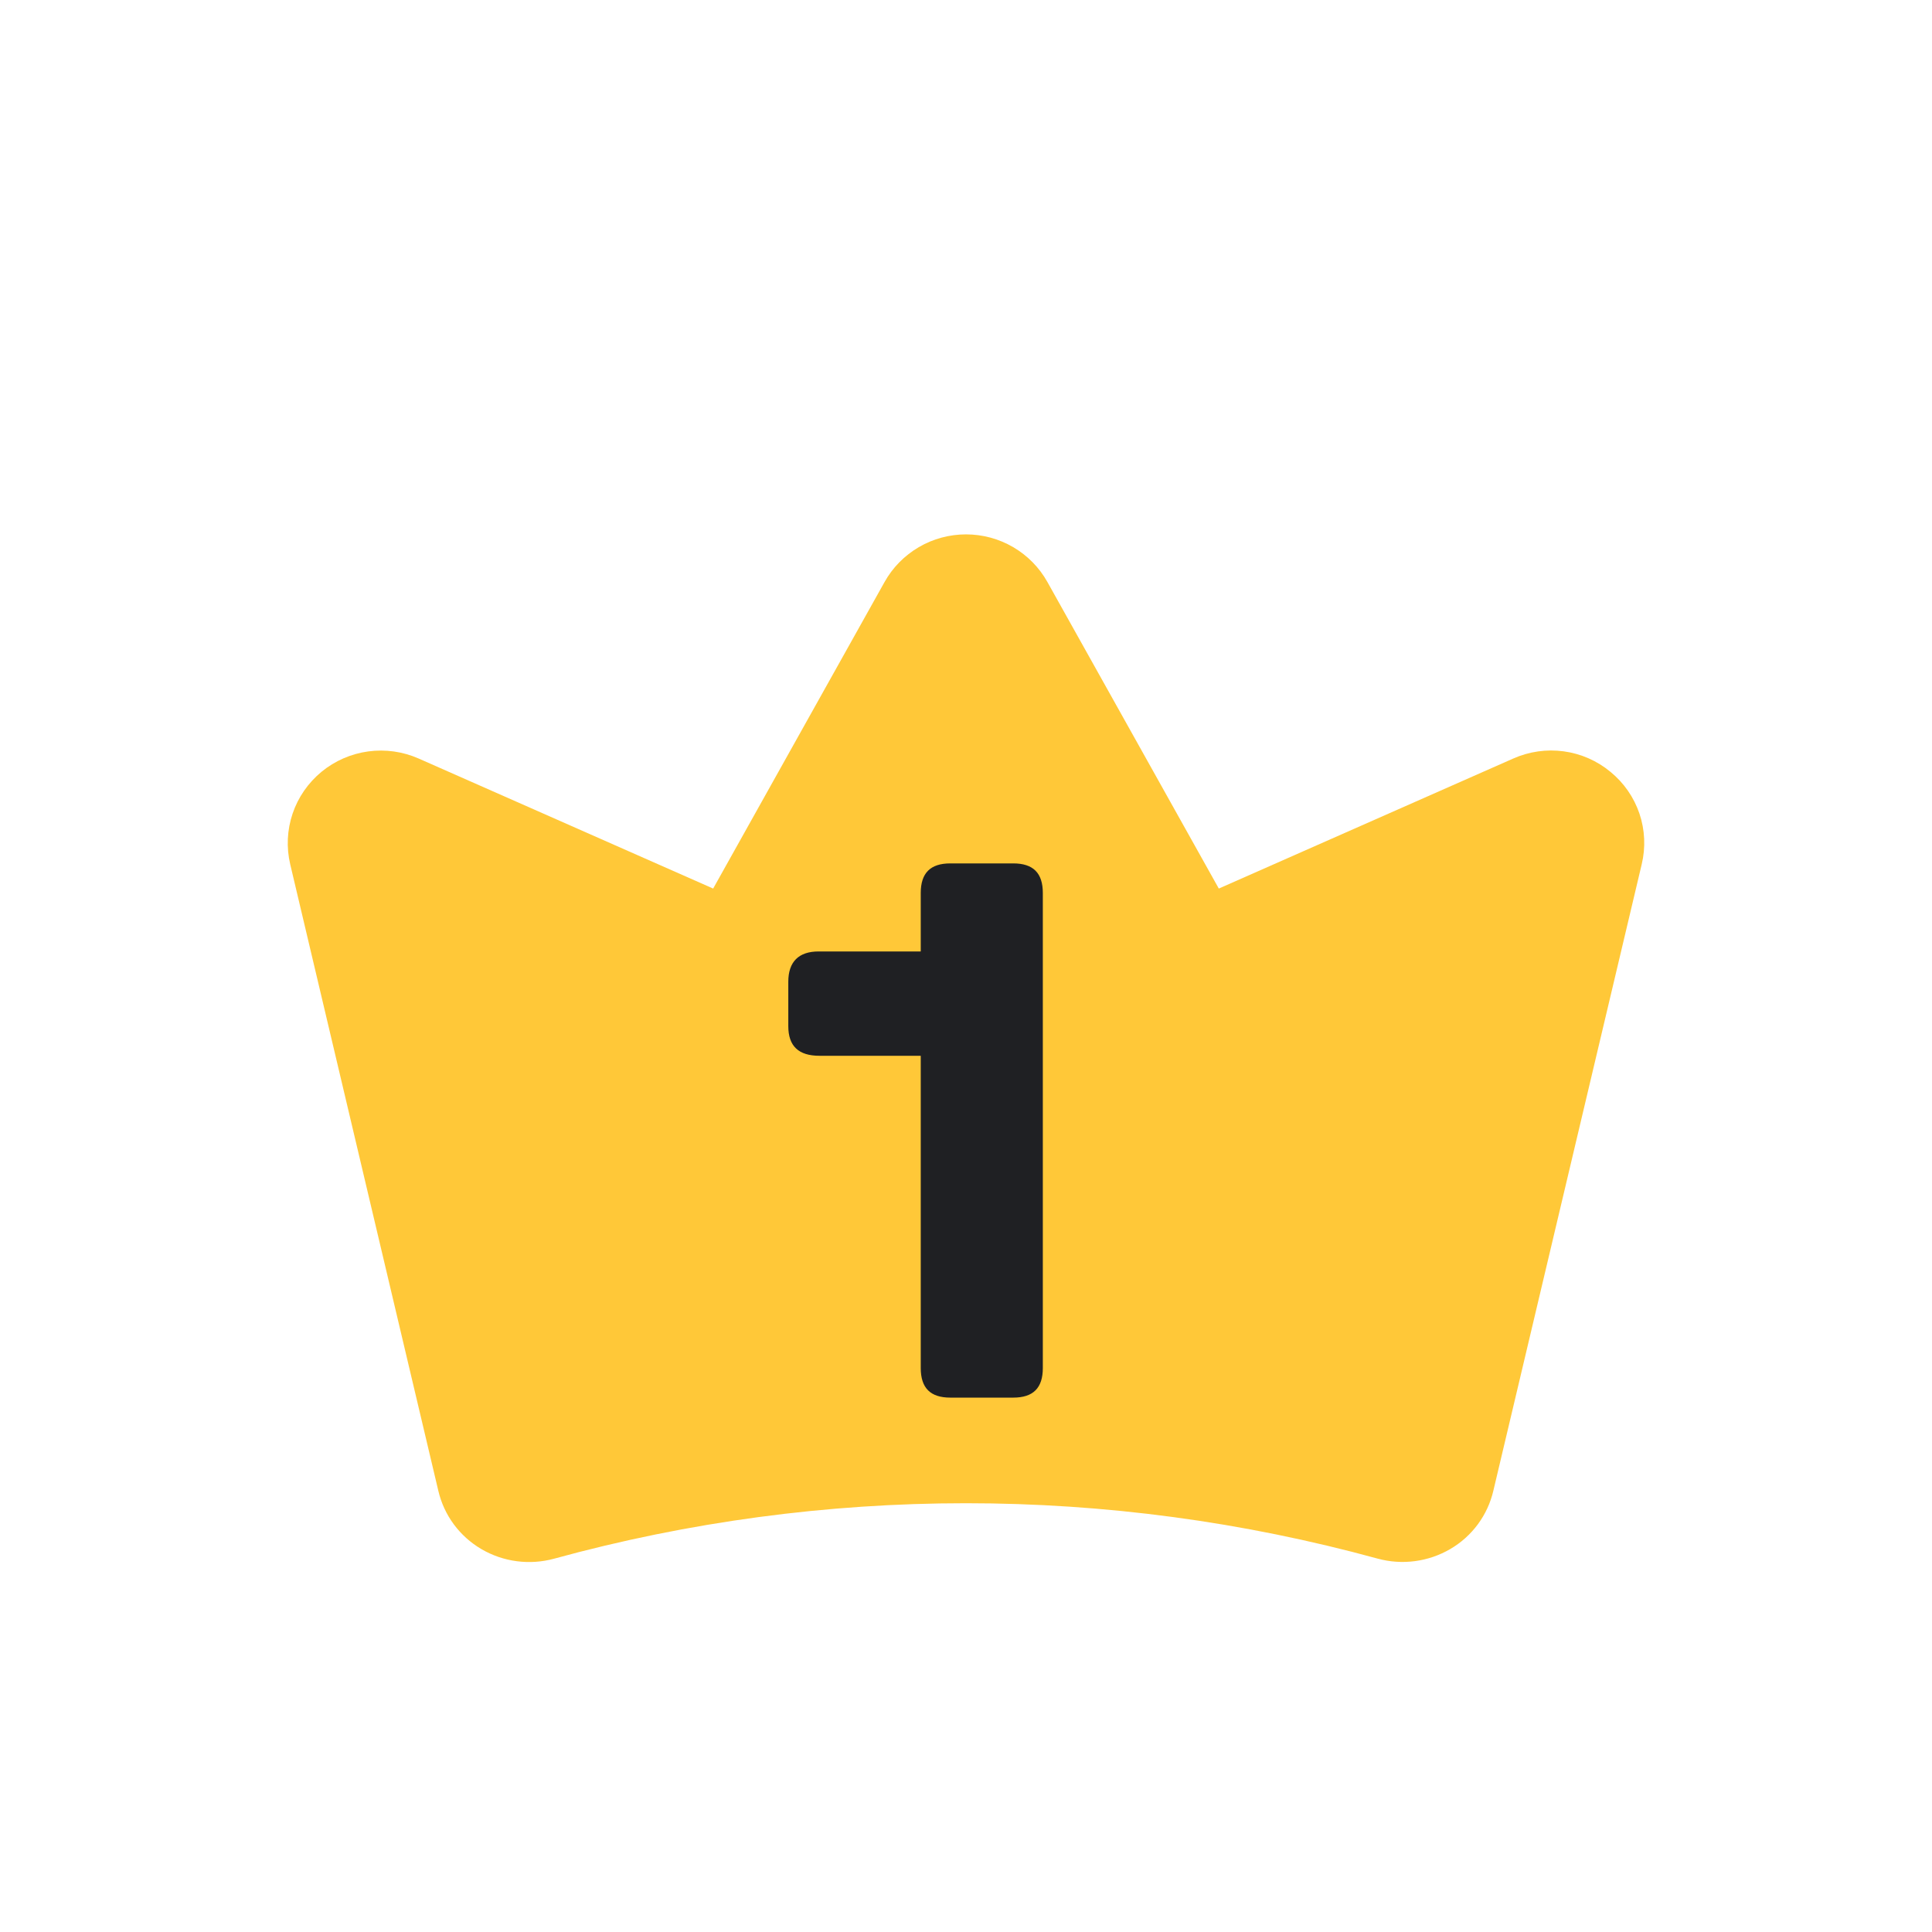 <svg width="47" height="47" viewBox="0 0 47 47" fill="none" xmlns="http://www.w3.org/2000/svg">
<path d="M39.178 18.777C38.854 18.508 38.46 18.335 38.042 18.278C37.624 18.221 37.198 18.282 36.813 18.453L29.65 21.616L25.48 14.158C25.284 13.807 24.997 13.515 24.649 13.311C24.3 13.107 23.904 13 23.5 13C23.096 13 22.699 13.107 22.351 13.311C22.003 13.515 21.715 13.807 21.519 14.158L17.349 21.616L10.185 18.453C9.8 18.283 9.374 18.223 8.957 18.28C8.539 18.337 8.145 18.509 7.821 18.776C7.496 19.044 7.252 19.396 7.118 19.793C6.984 20.19 6.964 20.617 7.06 21.025L10.663 36.266C10.732 36.561 10.86 36.839 11.04 37.083C11.221 37.327 11.449 37.532 11.712 37.686C11.976 37.84 12.269 37.941 12.573 37.98C12.877 38.02 13.185 37.999 13.481 37.918C20.035 36.12 26.957 36.12 33.512 37.916C33.807 37.997 34.116 38.018 34.42 37.978C34.724 37.938 35.016 37.838 35.28 37.684C35.543 37.531 35.771 37.326 35.952 37.082C36.132 36.838 36.26 36.56 36.329 36.265L39.938 21.026C40.036 20.618 40.017 20.191 39.883 19.793C39.748 19.395 39.504 19.043 39.178 18.777Z" fill="#FFC838"/>
<path d="M23.119 21.004H24.649C25.135 21.004 25.369 21.238 25.369 21.724V33.28C25.369 33.766 25.135 34 24.649 34H23.119C22.633 34 22.399 33.766 22.399 33.28V25.684H19.933C19.429 25.684 19.177 25.45 19.177 24.964V23.884C19.177 23.398 19.429 23.146 19.915 23.146H22.399V21.724C22.399 21.238 22.633 21.004 23.119 21.004Z" fill="#1F2023"/>
</svg>
